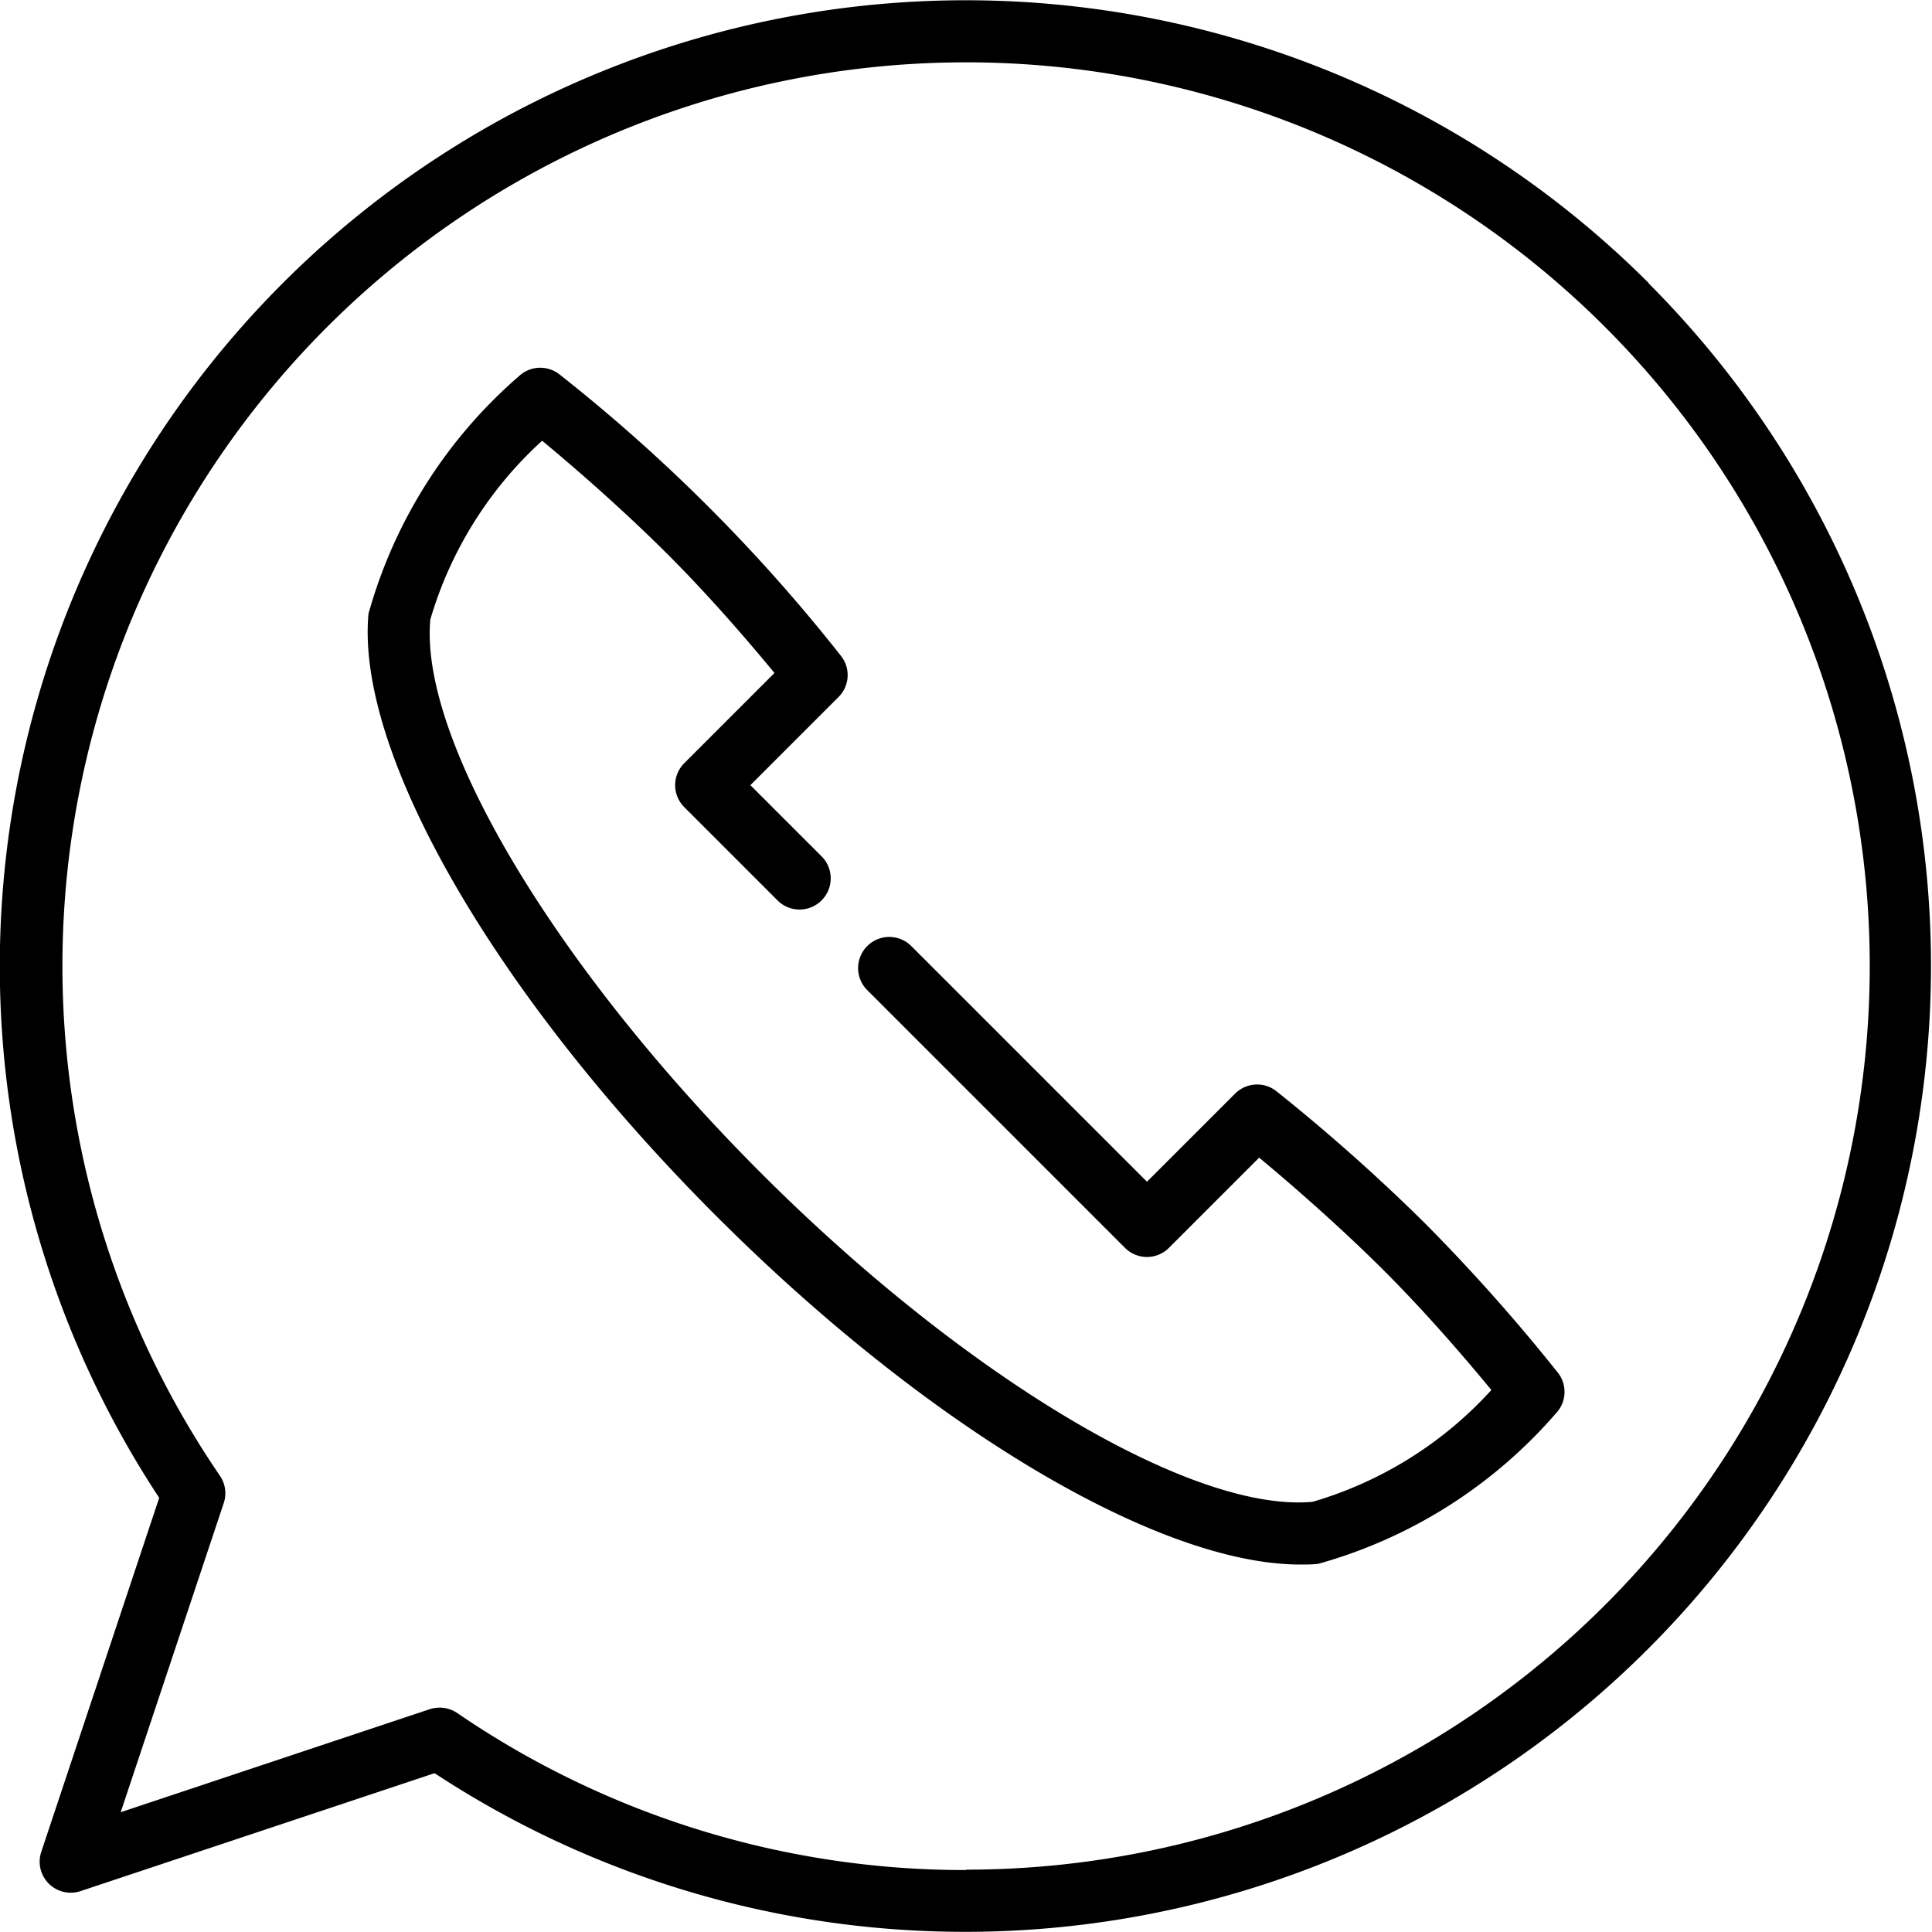<svg xmlns="http://www.w3.org/2000/svg" width="15" height="15" viewBox="0 0 15 15">
  <defs>
    <style>
      .cls-1 {
        fill-rule: evenodd;
      }
    </style>
  </defs>
  <path id="контакты_svg" data-name="контакты svg" class="cls-1" d="M436.066,391.5a14.616,14.616,0,0,0-1.156-1.028,0.242,0.242,0,0,0-.321.019l-0.684.684-1.836-1.836a0.242,0.242,0,0,0-.342.342l2.007,2.007a0.241,0.241,0,0,0,.342,0l0.7-.7c0.211,0.175.589,0.5,0.947,0.855s0.683,0.739.856,0.949a3.018,3.018,0,0,1-1.388.868c-0.933.086-2.7-.967-4.29-2.56s-2.645-3.357-2.56-4.29a3.026,3.026,0,0,1,.868-1.388c0.21,0.173.59,0.5,0.949,0.856s0.681,0.736.855,0.947l-0.7.7a0.241,0.241,0,0,0,0,.342l0.73,0.73a0.242,0.242,0,0,0,.342-0.342l-0.559-.559,0.684-.684a0.24,0.24,0,0,0,.019-0.32,13.13,13.13,0,0,0-2.185-2.185,0.241,0.241,0,0,0-.313.012,3.78,3.78,0,0,0-1.17,1.846c-0.1,1.082.985,2.961,2.7,4.676,1.642,1.642,3.434,2.706,4.534,2.706,0.049,0,.1,0,0.142-0.006a3.787,3.787,0,0,0,1.846-1.171,0.241,0.241,0,0,0,.012-0.313A14.339,14.339,0,0,0,436.066,391.5Zm1.737-7.3a7.5,7.5,0,0,0-11.567,9.429l-0.915,2.747a0.241,0.241,0,0,0,.306.306l2.747-.915A7.5,7.5,0,0,0,437.8,384.2Zm-5.3,12.319a6.981,6.981,0,0,1-3.953-1.219,0.243,0.243,0,0,0-.137-0.042,0.251,0.251,0,0,0-.076.012l-2.4.8,0.8-2.4a0.241,0.241,0,0,0-.03-0.213A7.016,7.016,0,1,1,432.5,396.516Z" transform="translate(-425 -382)"/>
</svg>
